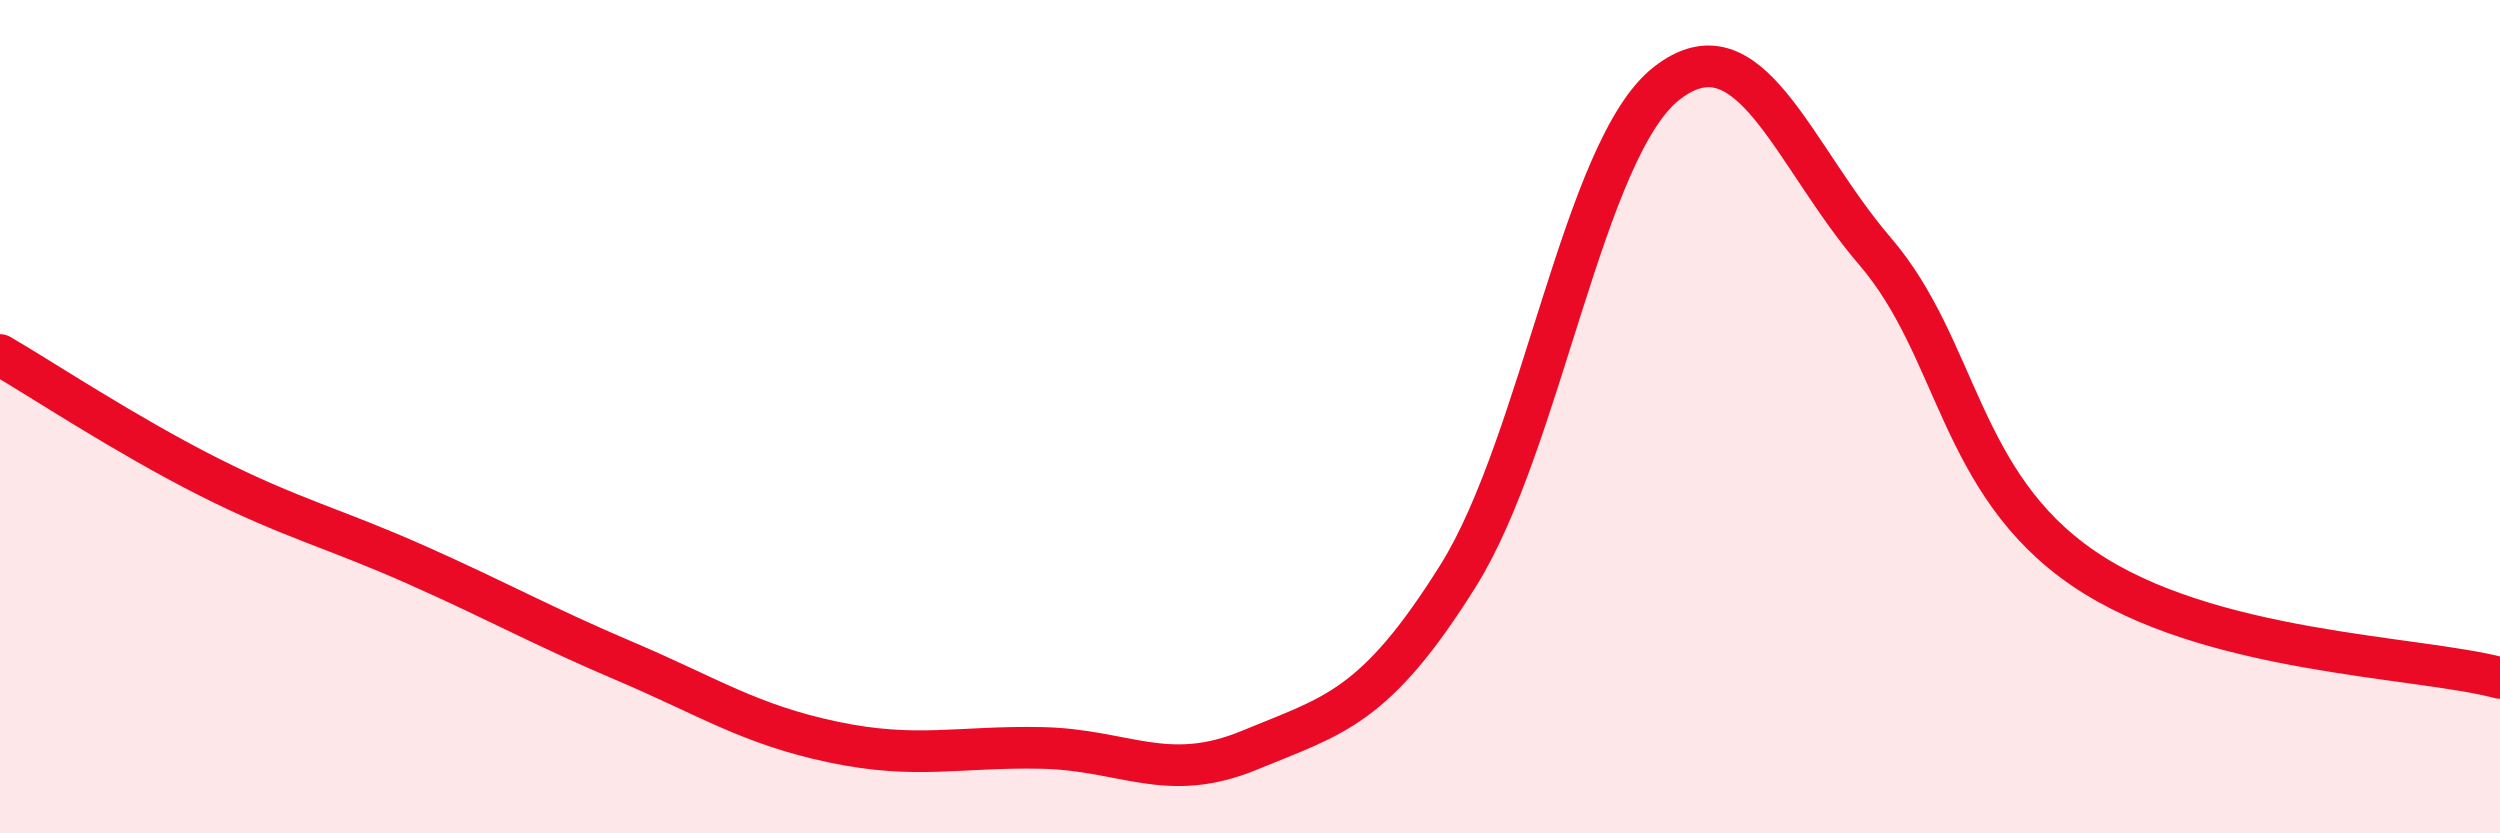 
    <svg width="60" height="20" viewBox="0 0 60 20" xmlns="http://www.w3.org/2000/svg">
      <path
        d="M 0,8.52 C 1,9.1 3,10.43 5,11.44 C 7,12.45 8,12.67 10,13.56 C 12,14.45 13,15.02 15,15.87 C 17,16.72 18,17.39 20,17.81 C 22,18.23 23,17.91 25,17.95 C 27,17.99 28,18.83 30,18 C 32,17.17 33,17.01 35,13.81 C 37,10.61 38,3.56 40,2 C 42,0.44 43,3.7 45,6.03 C 47,8.36 47,11.59 50,13.64 C 53,15.69 58,15.74 60,16.27L60 20L0 20Z"
        fill="#EB0A25"
        opacity="0.1"
        stroke-linecap="round"
        stroke-linejoin="round"
      />
      <path
        d="M 0,8.52 C 1,9.1 3,10.43 5,11.44 C 7,12.45 8,12.67 10,13.56 C 12,14.45 13,15.02 15,15.87 C 17,16.72 18,17.39 20,17.81 C 22,18.23 23,17.91 25,17.95 C 27,17.99 28,18.83 30,18 C 32,17.17 33,17.01 35,13.81 C 37,10.61 38,3.56 40,2 C 42,0.44 43,3.7 45,6.03 C 47,8.36 47,11.59 50,13.64 C 53,15.69 58,15.74 60,16.27"
        stroke="#EB0A25"
        stroke-width="1"
        fill="none"
        stroke-linecap="round"
        stroke-linejoin="round"
      />
    </svg>
  